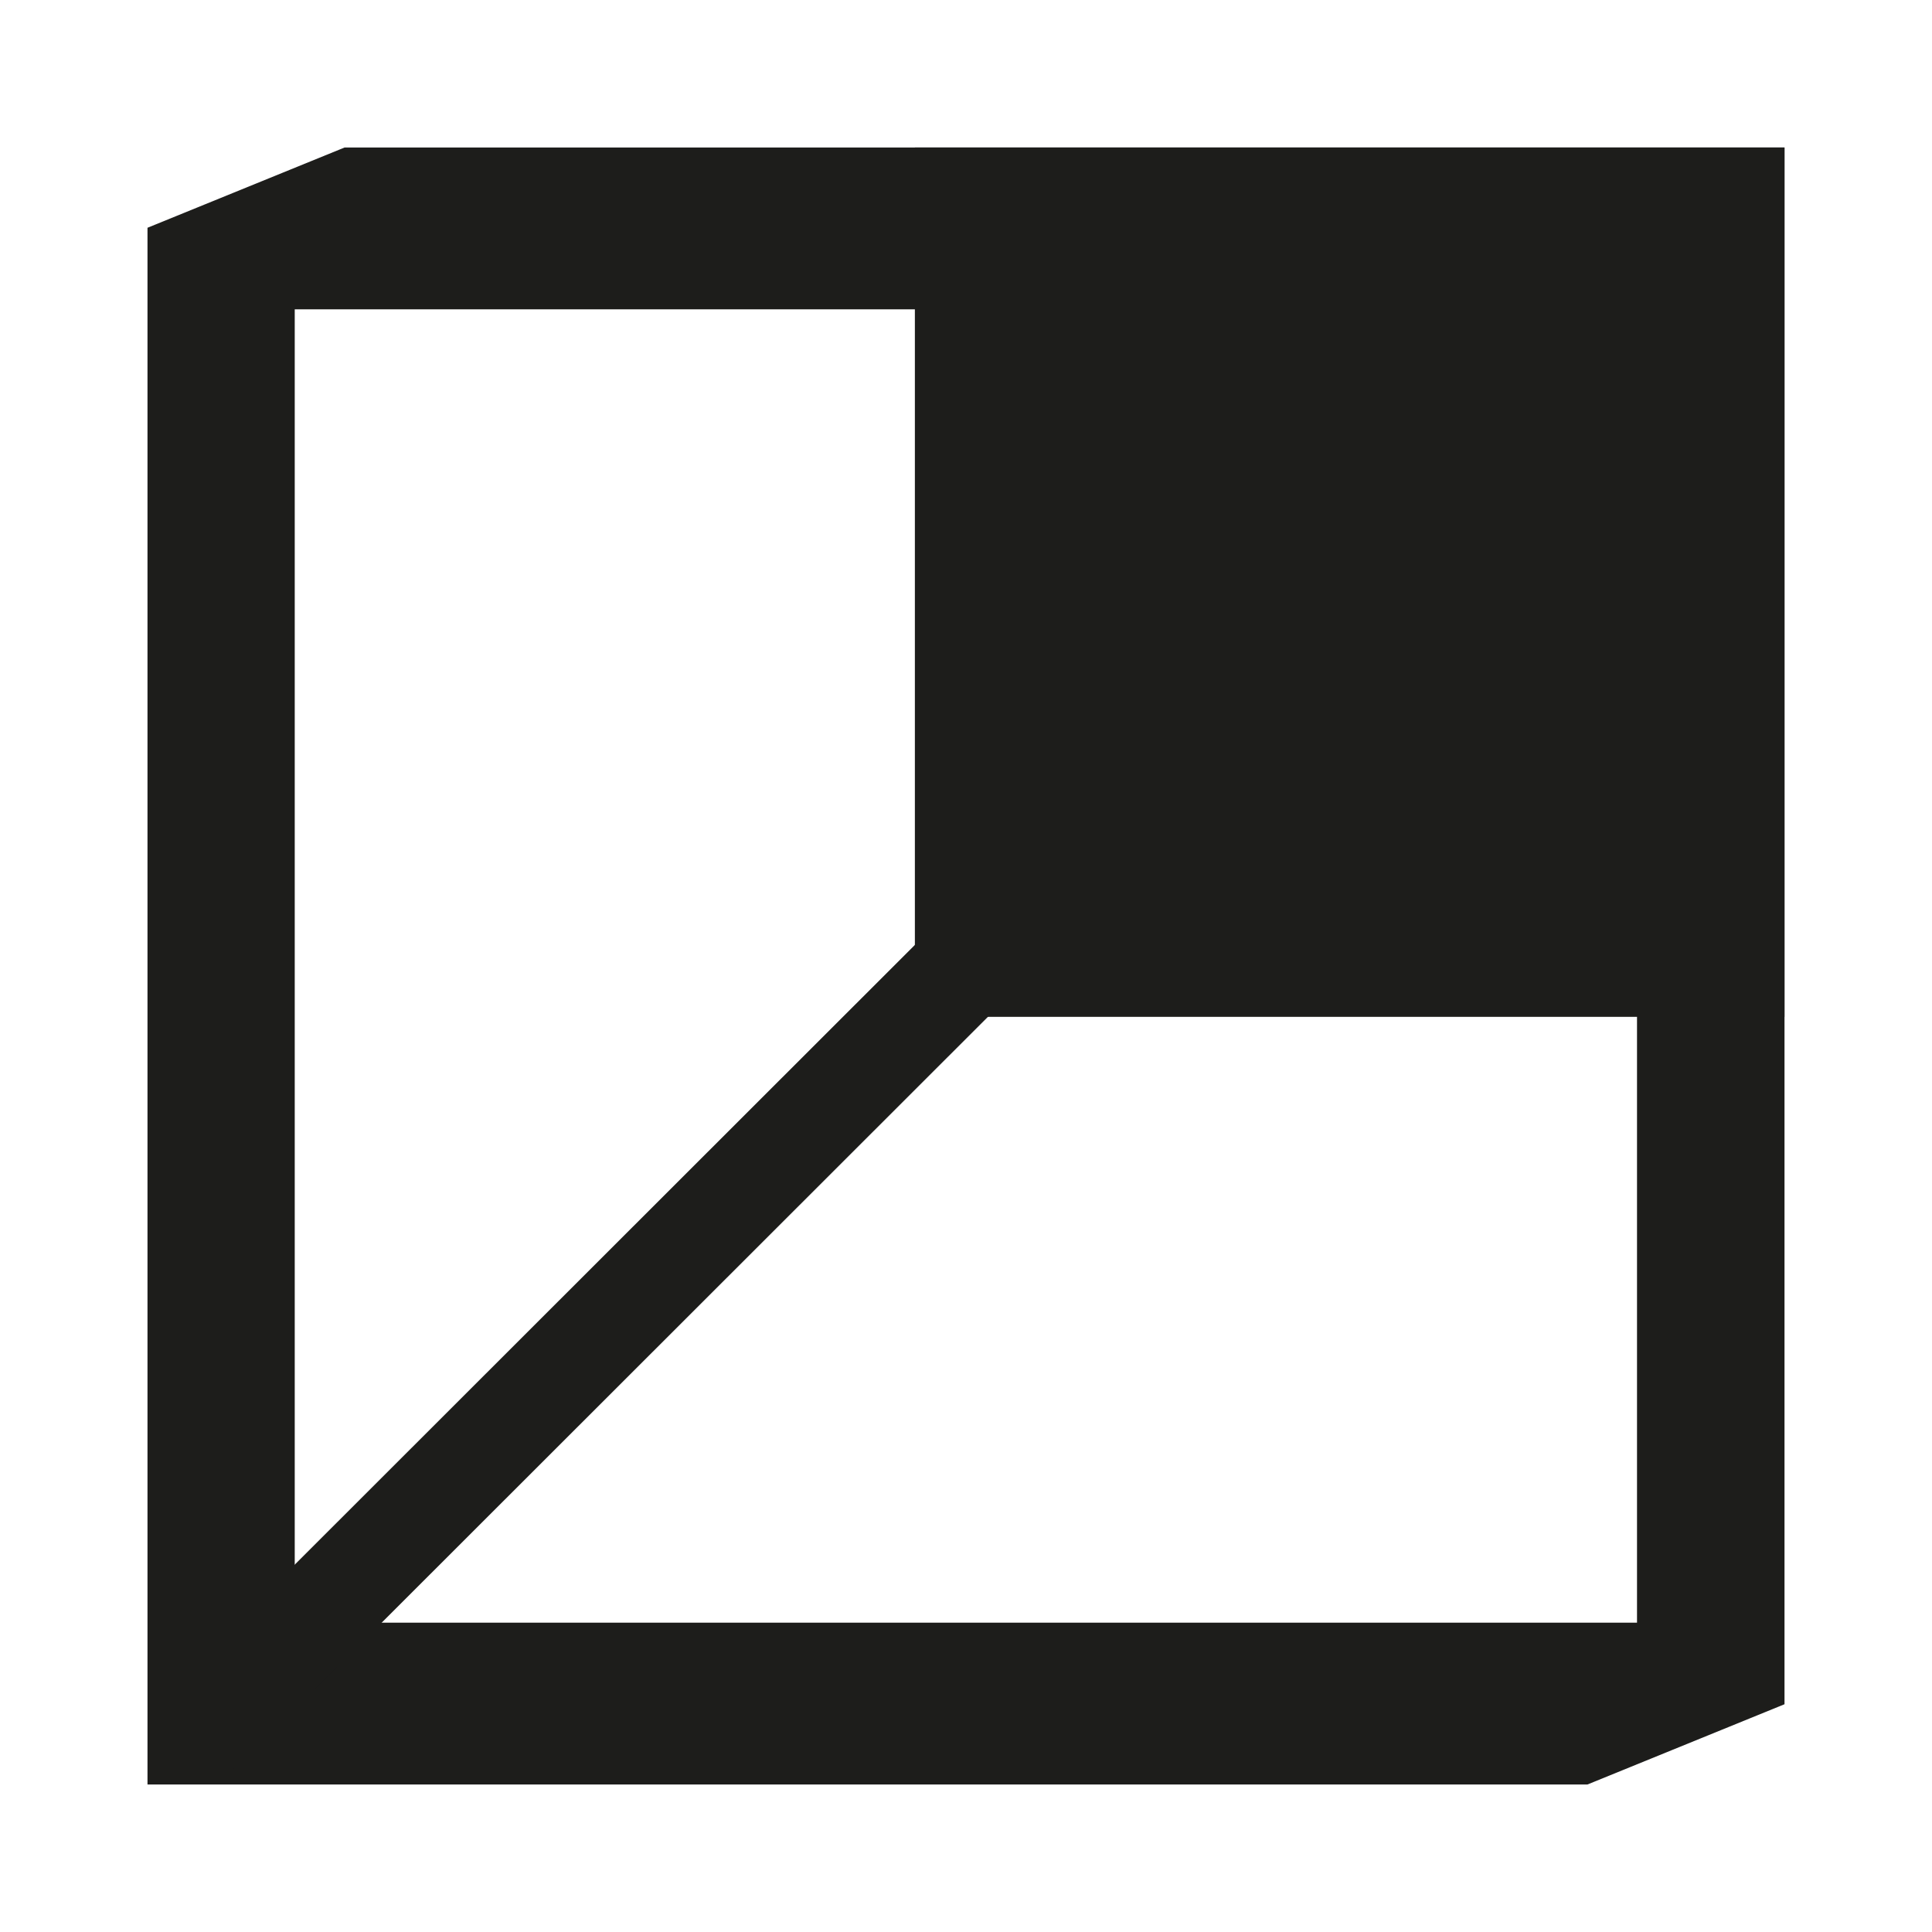 <svg xmlns="http://www.w3.org/2000/svg" id="Livello_1" data-name="Livello 1" viewBox="0 0 75.58 75.58"><defs><style>      .cls-1 {        fill: #1d1d1b;      }    </style></defs><path class="cls-1" d="M62.1,69.81H5.77V8.91l7.71-3.14h56.33v60.9l-7.71,3.14ZM11.53,63.48h52.51V12.1H11.53v51.38Z"></path><path class="cls-1" d="M69.81,39.78h-34.02V5.77h34.02v34.01Z"></path><rect class="cls-1" x="1.53" y="50.71" width="42.67" height="4.01" transform="translate(-30.57 31.59) rotate(-44.98)"></rect></svg>